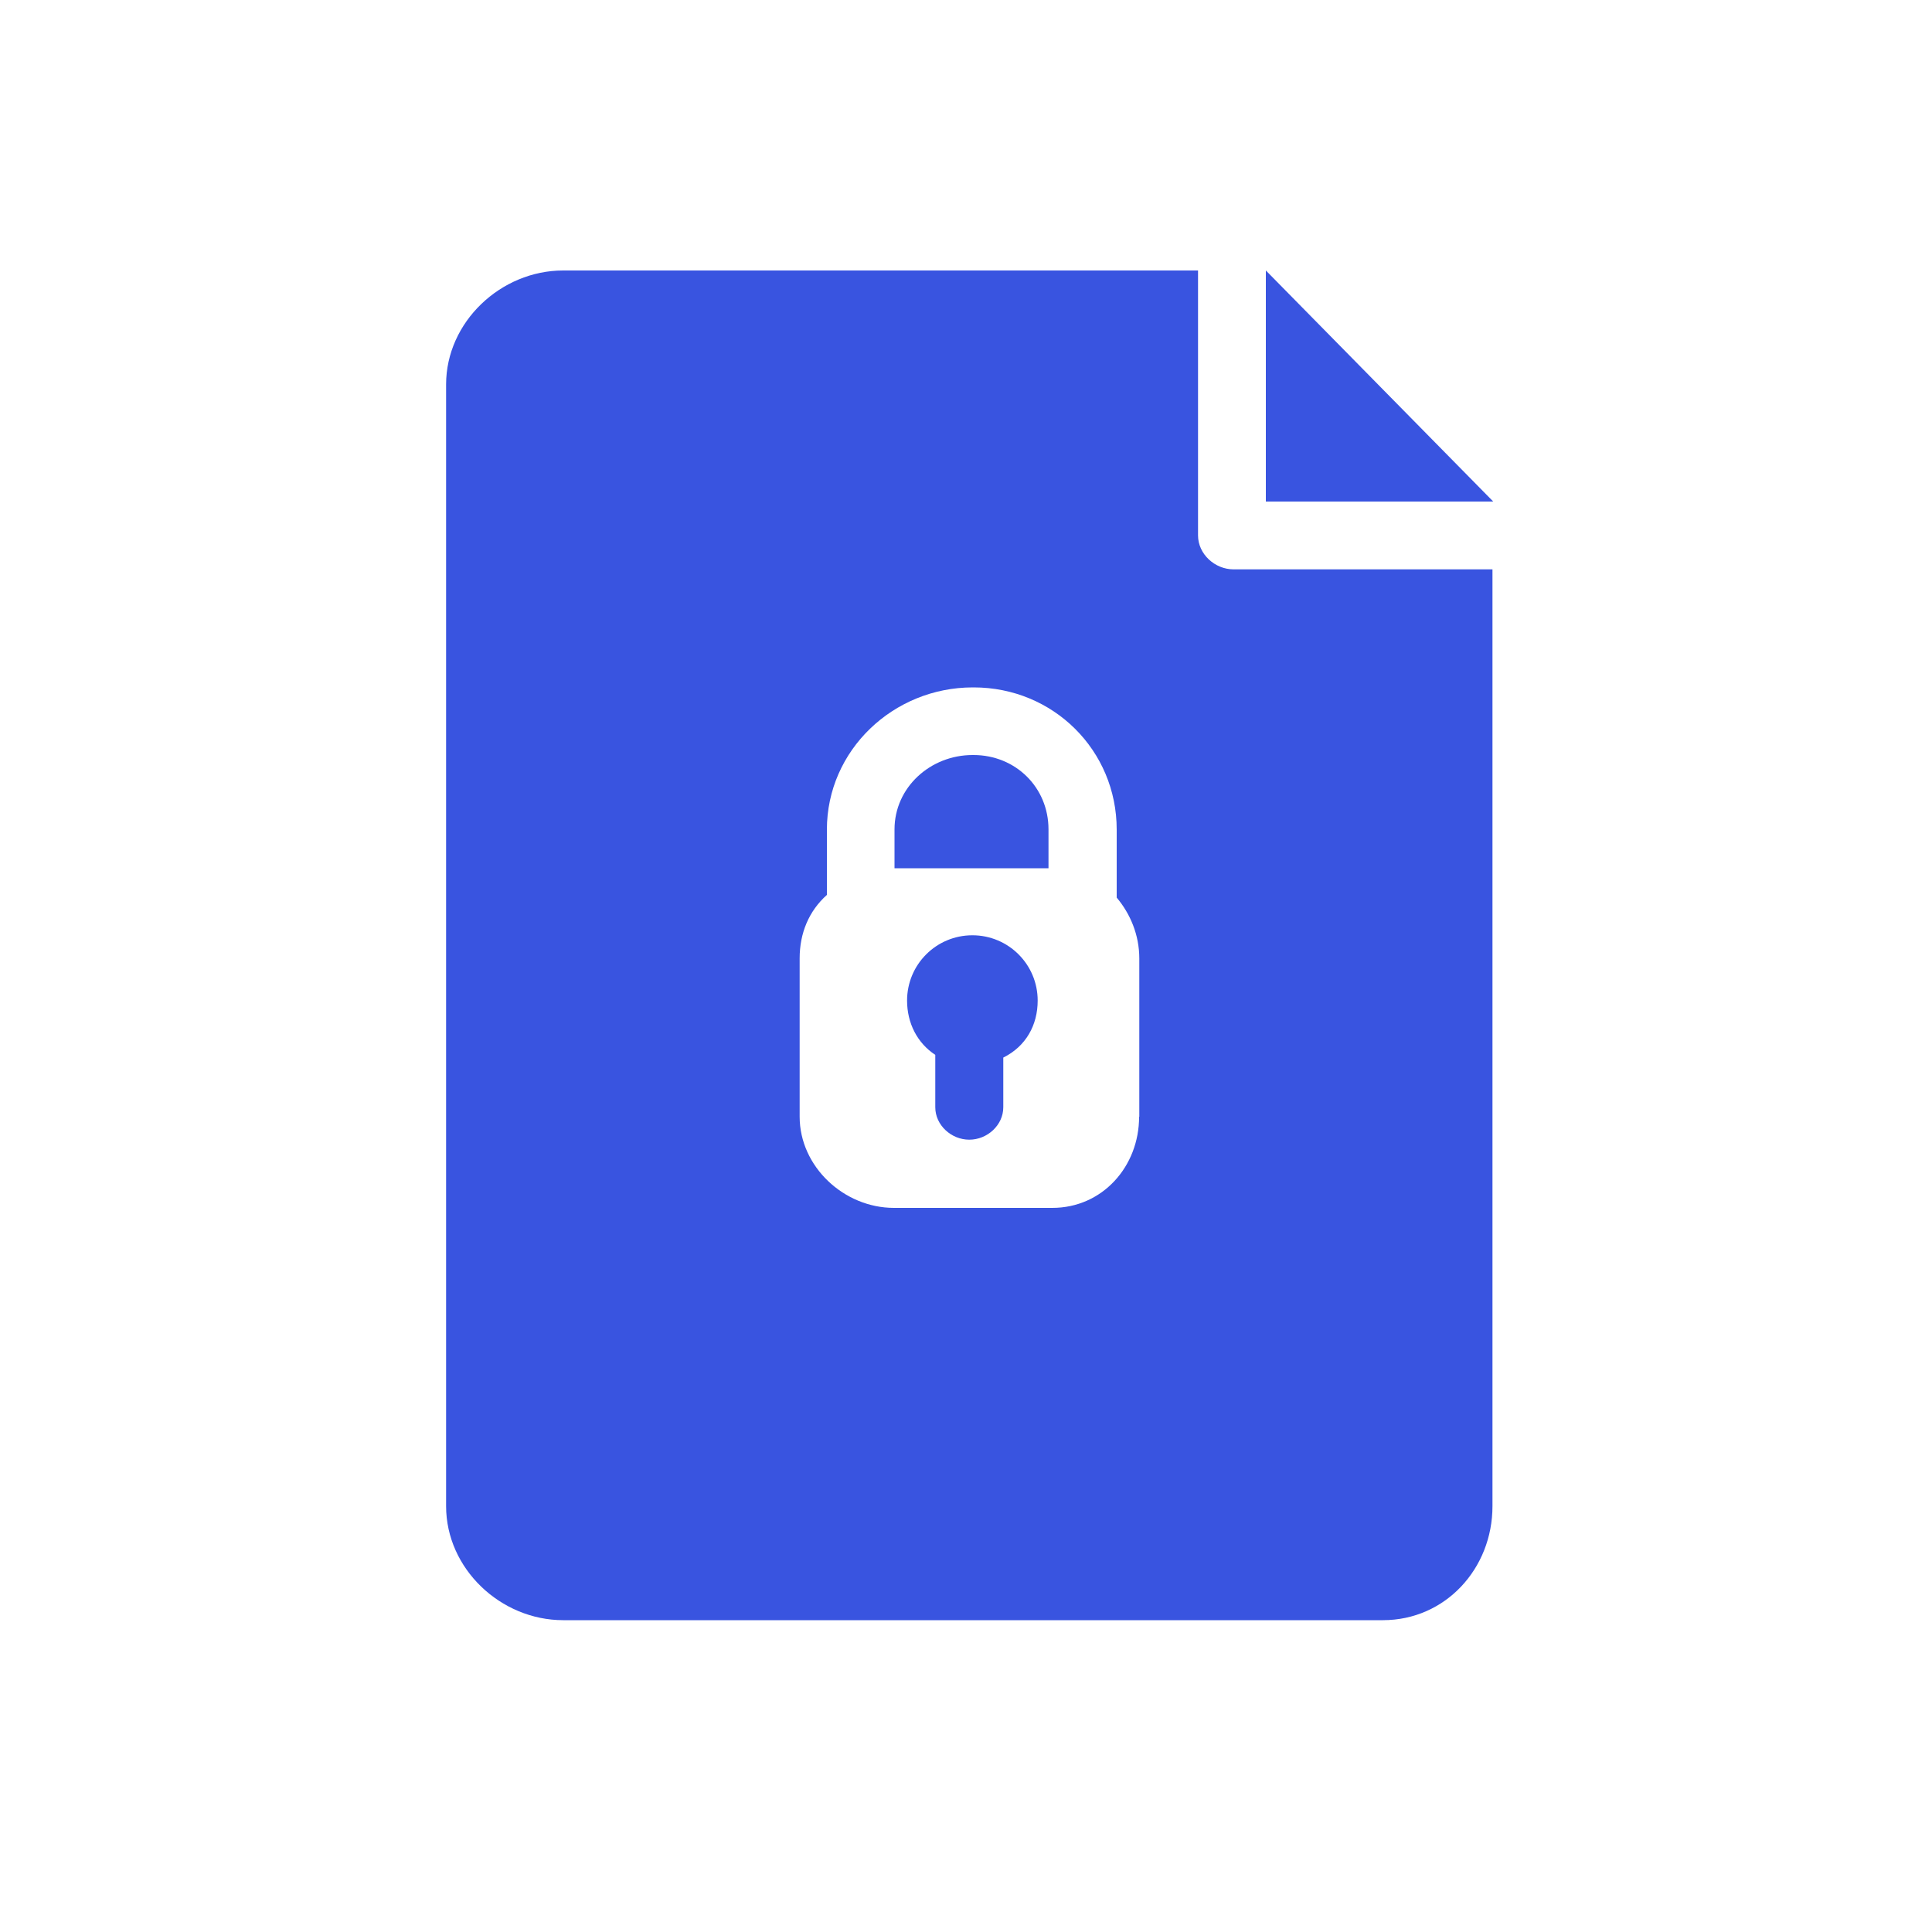 <?xml version="1.0" encoding="utf-8"?>
<svg xmlns="http://www.w3.org/2000/svg" id="Layer_1" viewBox="0 0 100 100">
  <defs>
    <style>
      .cls-1 {
        fill: #3954e0;
      }
    </style>
  </defs>
  <path class="cls-1" d="M54.27,44.94v-2.01c0-2.18-1.71-3.85-3.88-3.85h-.05c-2.18,0-4.04,1.67-4.04,3.85v2.01h7.97Z"/>
  <polygon class="cls-1" points="65.52 25.96 77.29 25.96 65.52 14 65.52 25.96"/>
  <path class="cls-1" d="M62.01,27.71v-13.71H29.15c-3.23,0-6.06,2.67-6.06,5.9v58.06c0,3.23,2.82,5.9,6.06,5.9h42.43c3.23,0,5.67-2.67,5.67-5.9V29.47h-13.4c-.97,0-1.84-.79-1.84-1.76ZM58.96,57.8c0,2.59-1.91,4.72-4.49,4.72h-8.2c-2.59,0-4.88-2.14-4.88-4.72v-8.2c0-1.29.47-2.44,1.41-3.28v-3.38c0-4.11,3.44-7.36,7.55-7.36h.05c4.11,0,7.4,3.25,7.4,7.36v3.52c.7.83,1.17,1.93,1.17,3.15v8.2h0Z"/>
  <path class="cls-1" d="M46.95,51.79c0,1.17.53,2.2,1.46,2.81v2.71c0,.93.83,1.68,1.76,1.68s1.76-.75,1.76-1.68v-2.57c1.17-.58,1.78-1.68,1.78-2.95,0-1.87-1.51-3.38-3.38-3.38-1.87,0-3.38,1.51-3.38,3.38Z"/>
</svg>